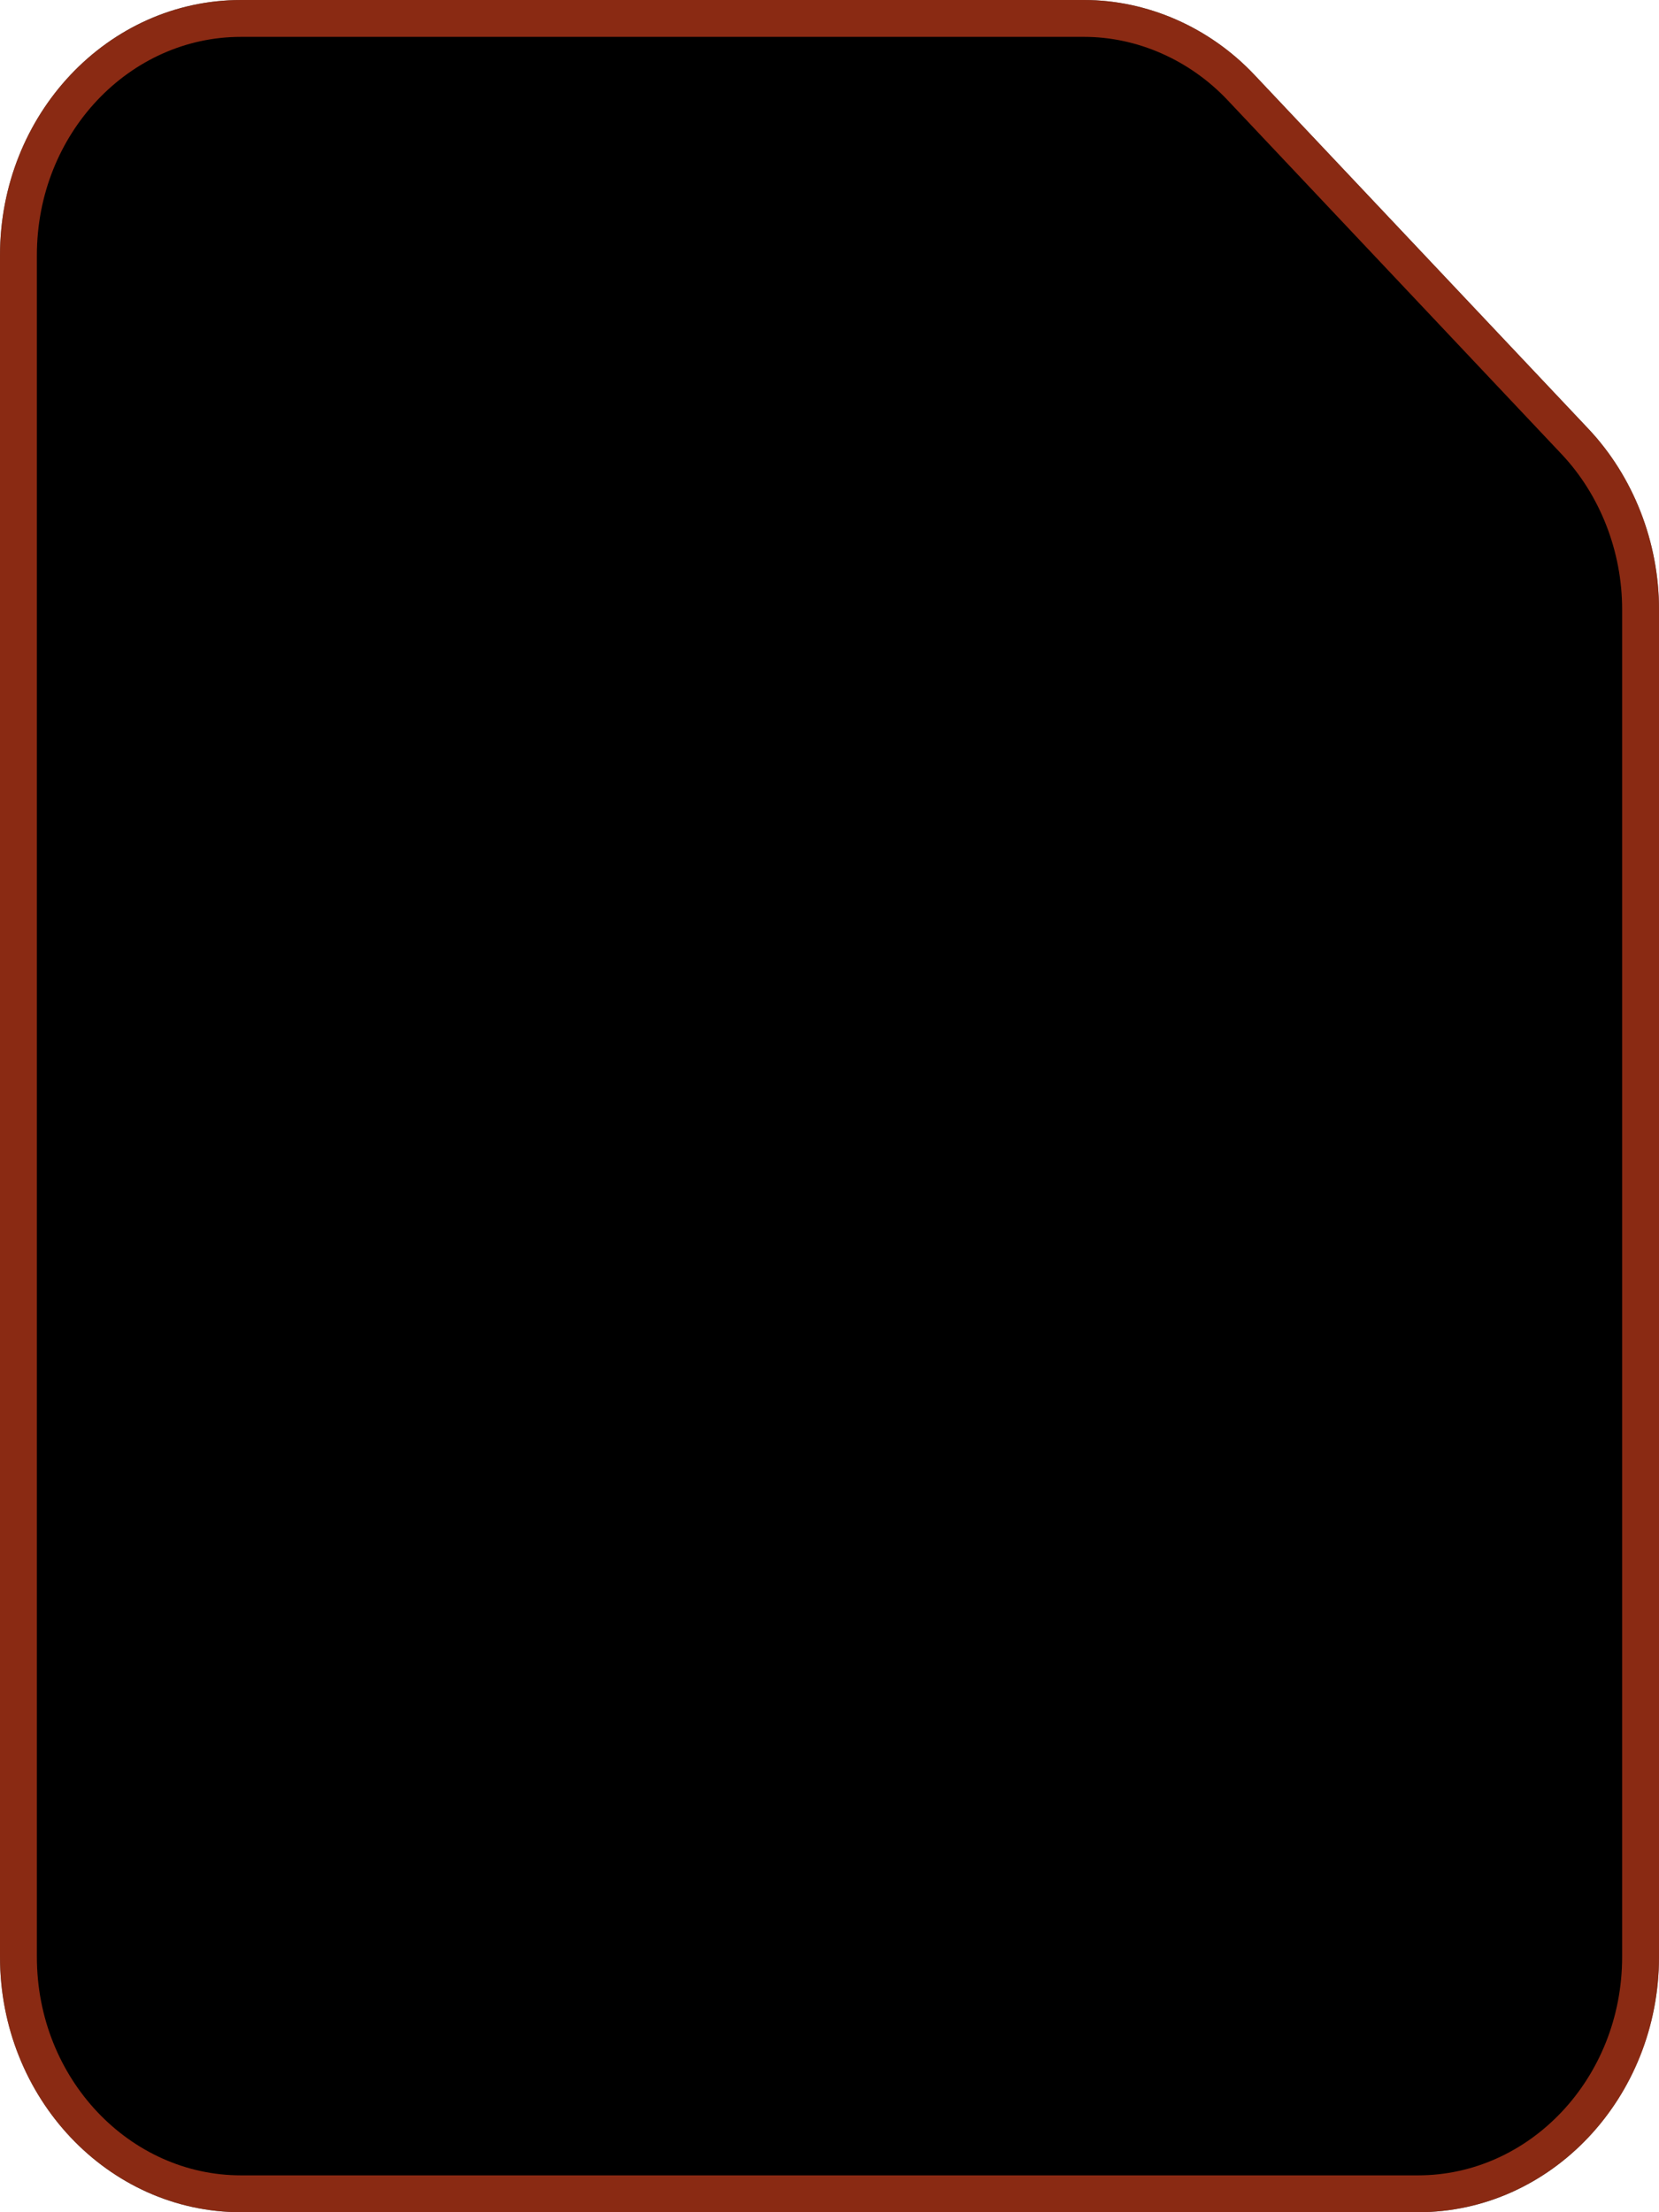 <svg width="45" height="60" viewBox="0 0 45 60" fill="none" xmlns="http://www.w3.org/2000/svg">
<path d="M45 16.525V53.074C45 56.892 42.074 60 38.465 60H6.535C2.933 60 0 56.899 0 53.074V6.926C0 3.101 2.926 0 6.535 0H29.408C31.122 0 32.808 0.738 34.027 2.031L43.084 11.629C44.303 12.921 45 14.701 45 16.525Z" fill="black"/>
<path d="M44.5 16.525V53.074C44.5 56.643 41.77 59.5 38.465 59.5H6.535C3.236 59.5 0.5 56.65 0.5 53.074V6.926C0.5 3.35 3.229 0.5 6.535 0.5H29.408C30.979 0.5 32.535 1.178 33.663 2.374L42.72 11.973C43.85 13.169 44.5 14.825 44.5 16.525Z" stroke="#E64720" stroke-opacity="0.6"/>
</svg>

